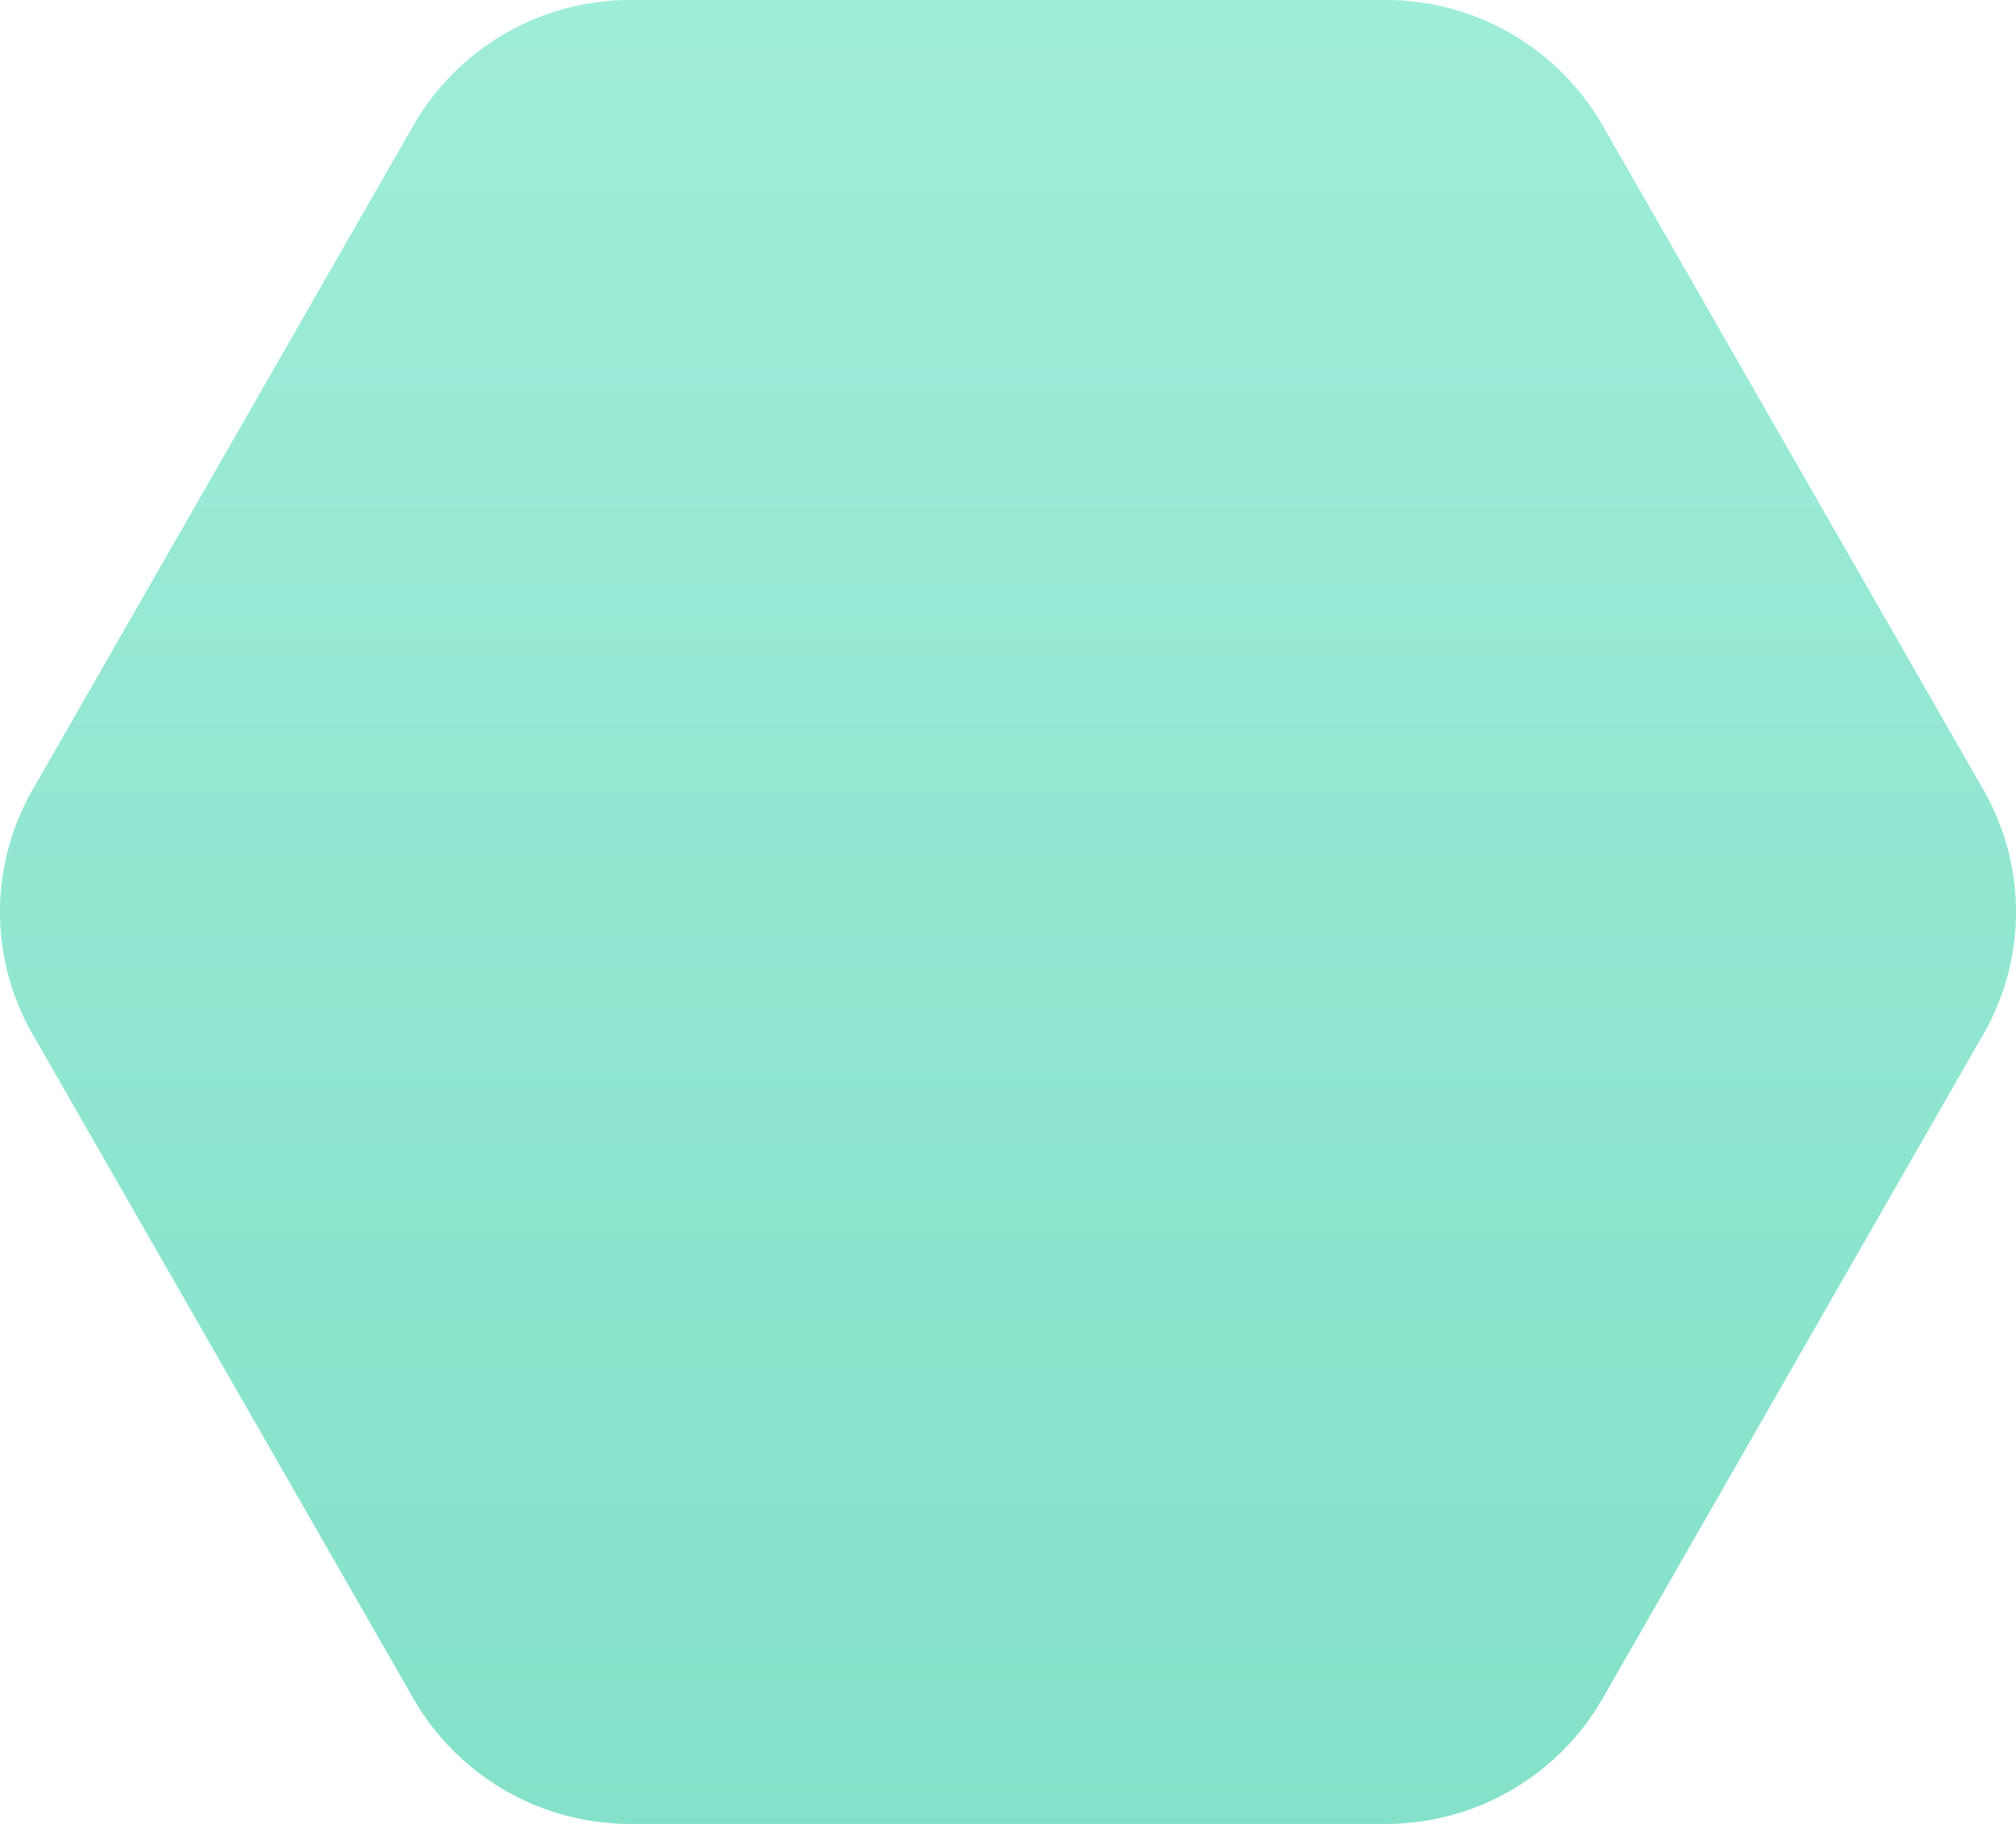 <svg width="42" height="38" viewBox="0 0 42 38" xmlns="http://www.w3.org/2000/svg"><title>standard</title><defs><linearGradient x1="50%" y1="1.666%" x2="50%" y2="236.244%" id="a"><stop stop-color="#86E8CF" offset="0%"/><stop stop-color="#3BC4A1" offset="100%"/></linearGradient></defs><path d="M159.678 50.456l7.937-13.848A5.21 5.21 0 0 1 172.138 34h15.724a5.21 5.21 0 0 1 4.523 2.608l7.937 13.848a5.11 5.11 0 0 1 0 5.088l-7.937 13.848A5.21 5.21 0 0 1 187.862 72h-15.724a5.21 5.21 0 0 1-4.523-2.608l-7.937-13.848a5.11 5.11 0 0 1 0-5.088z" transform="translate(-159 -34)" fill="url(#a)" fill-rule="evenodd" opacity=".8"/></svg>